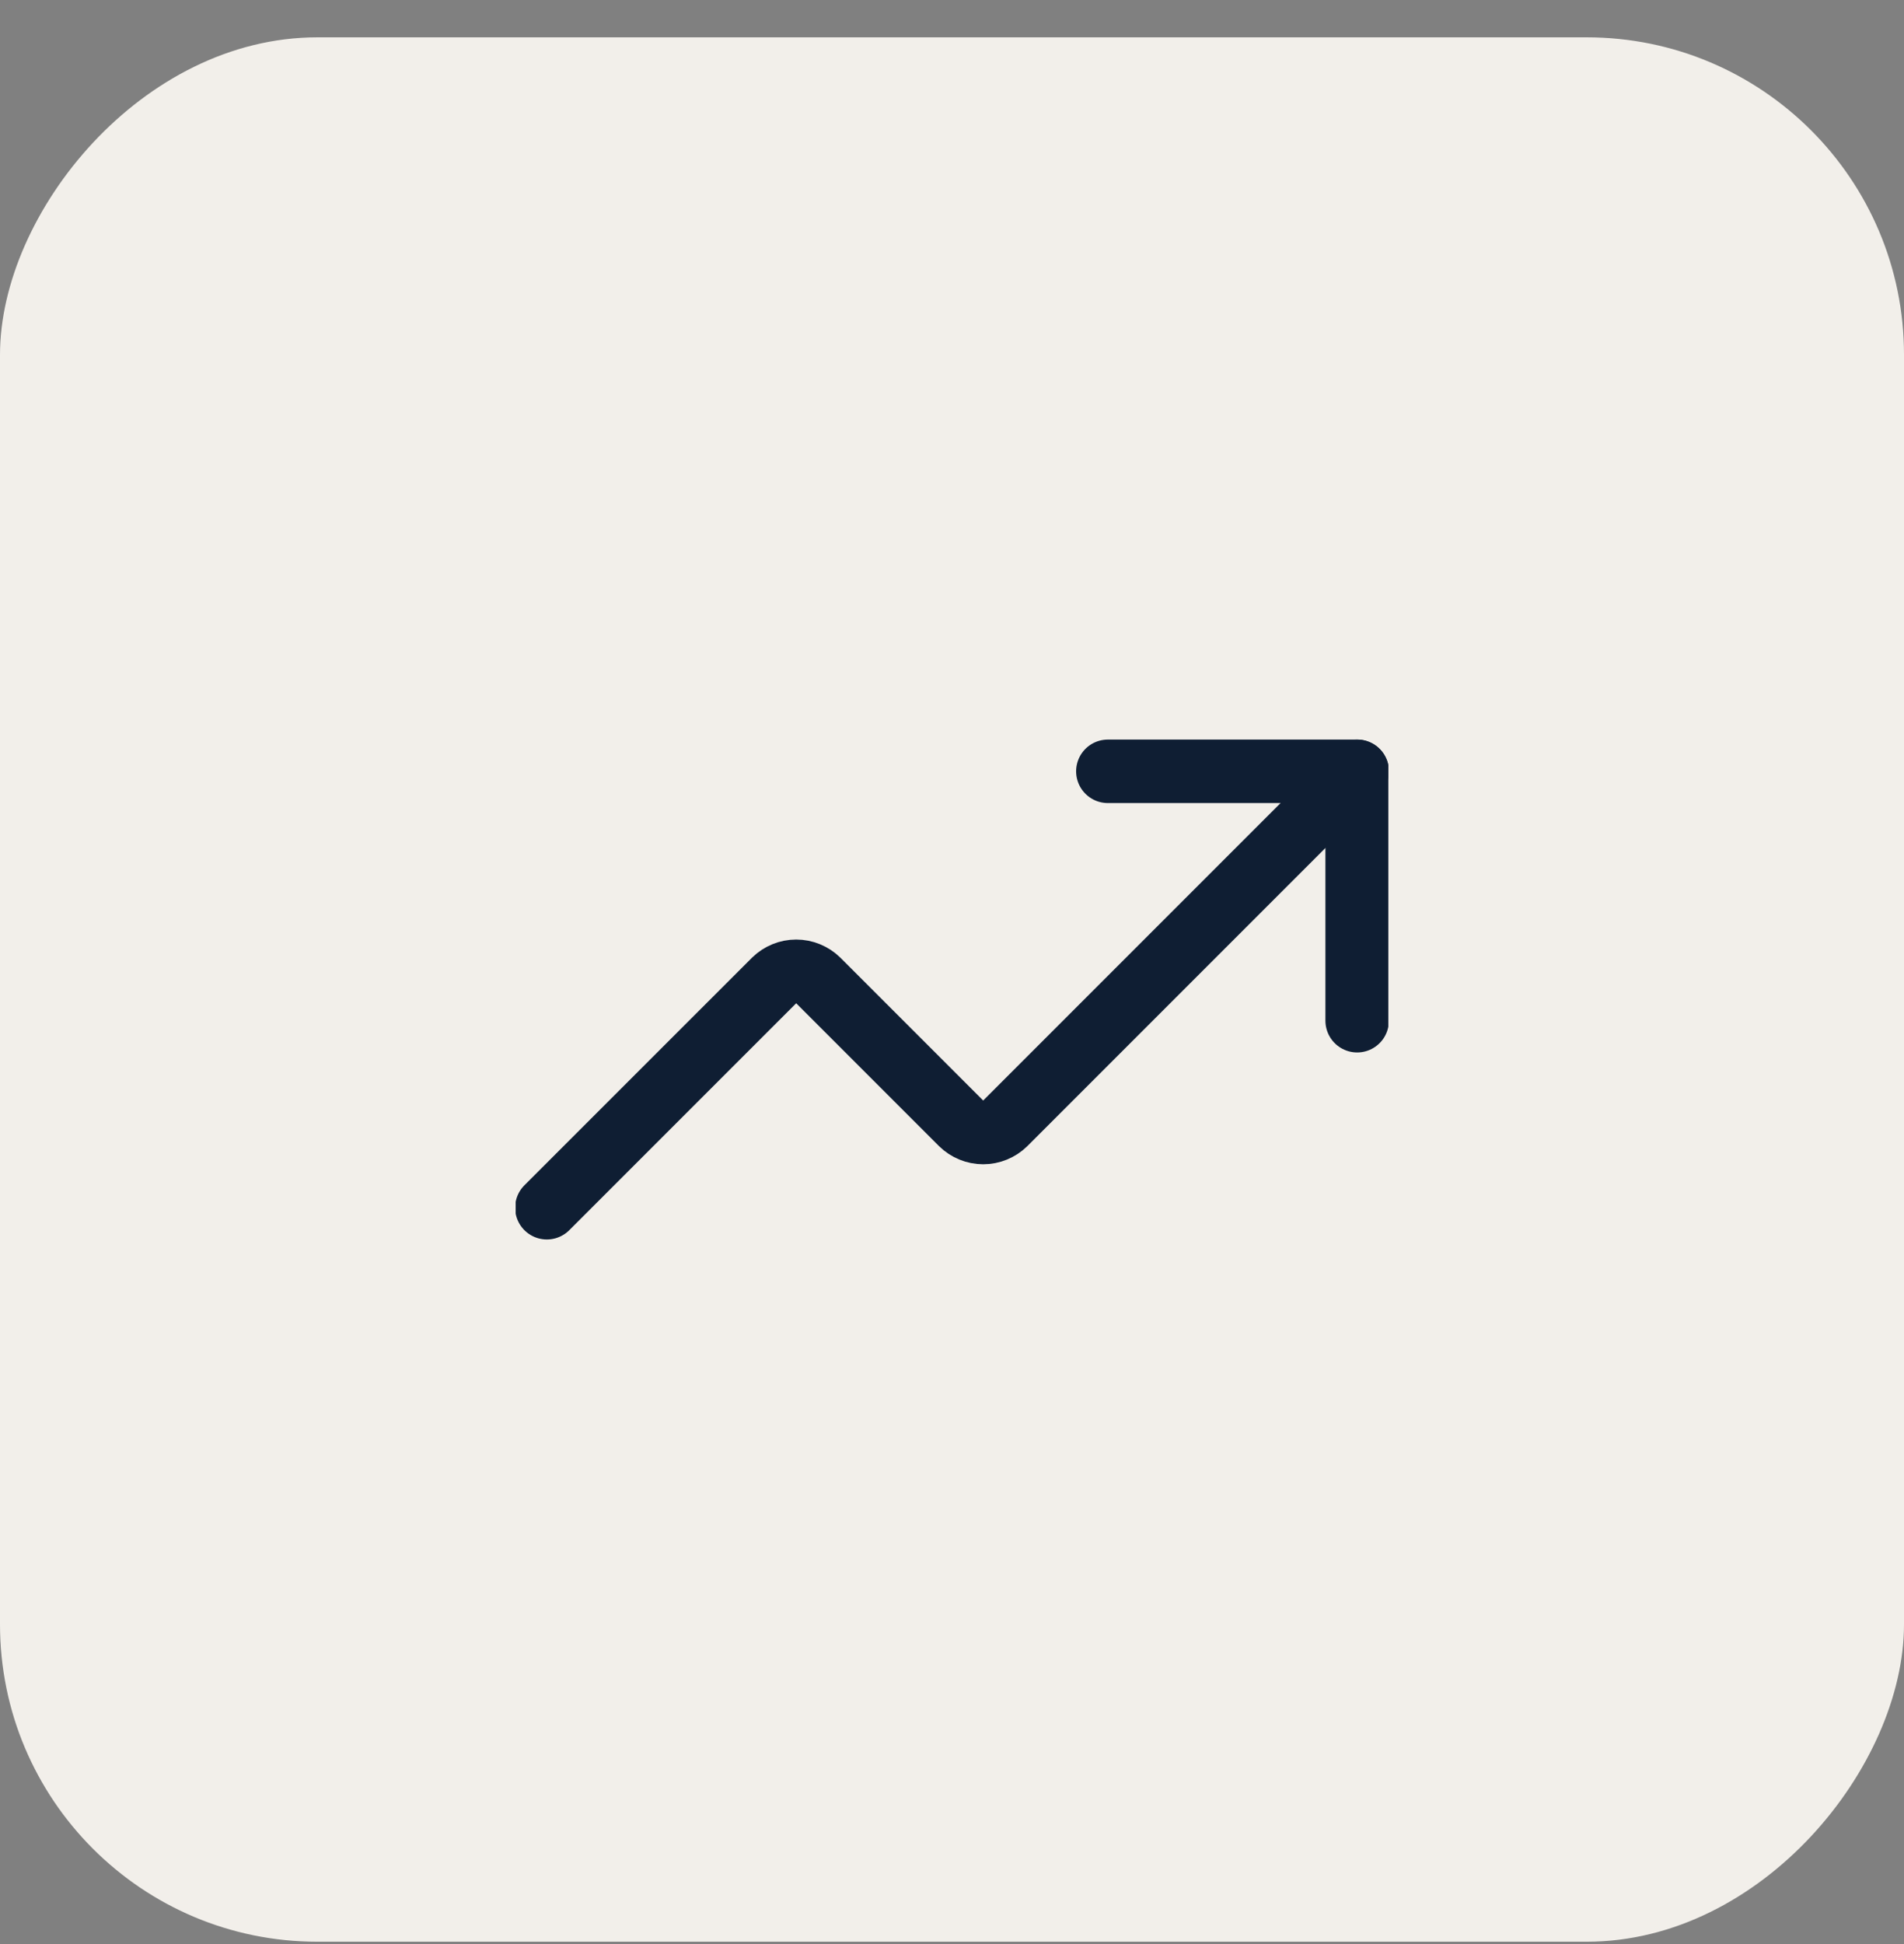 <?xml version="1.0" encoding="utf-8"?>
<svg xmlns="http://www.w3.org/2000/svg" fill="none" height="49" viewBox="0 0 48 49" width="48">
<rect x="0" y="0" width="48" height="49" fill="#808080" stroke="none"/>
<rect fill="#F2EFEA" height="48" rx="8" transform="matrix(1 0 0 -1 0 48.941)" width="48"/>
<g clip-path="url(#clip0_590_622)">
<path d="M27.929 19.441H34.214V25.727" stroke="#0F1E33" stroke-linecap="round" stroke-linejoin="round" stroke-width="1.6"/>
<path d="M34.215 19.441L25.336 28.32C25.189 28.464 24.992 28.545 24.786 28.545C24.581 28.545 24.383 28.464 24.236 28.32L20.622 24.706C20.475 24.562 20.277 24.481 20.072 24.481C19.866 24.481 19.669 24.562 19.522 24.706L13.786 30.441" stroke="#0F1E33" stroke-linecap="round" stroke-linejoin="round" stroke-width="1.6"/>
</g>
<defs>
<clipPath id="clip0_590_622">
<rect fill="white" height="22" transform="matrix(1 0 0 -1 13 35.941)" width="22"/>
</clipPath>
</defs>
</svg>